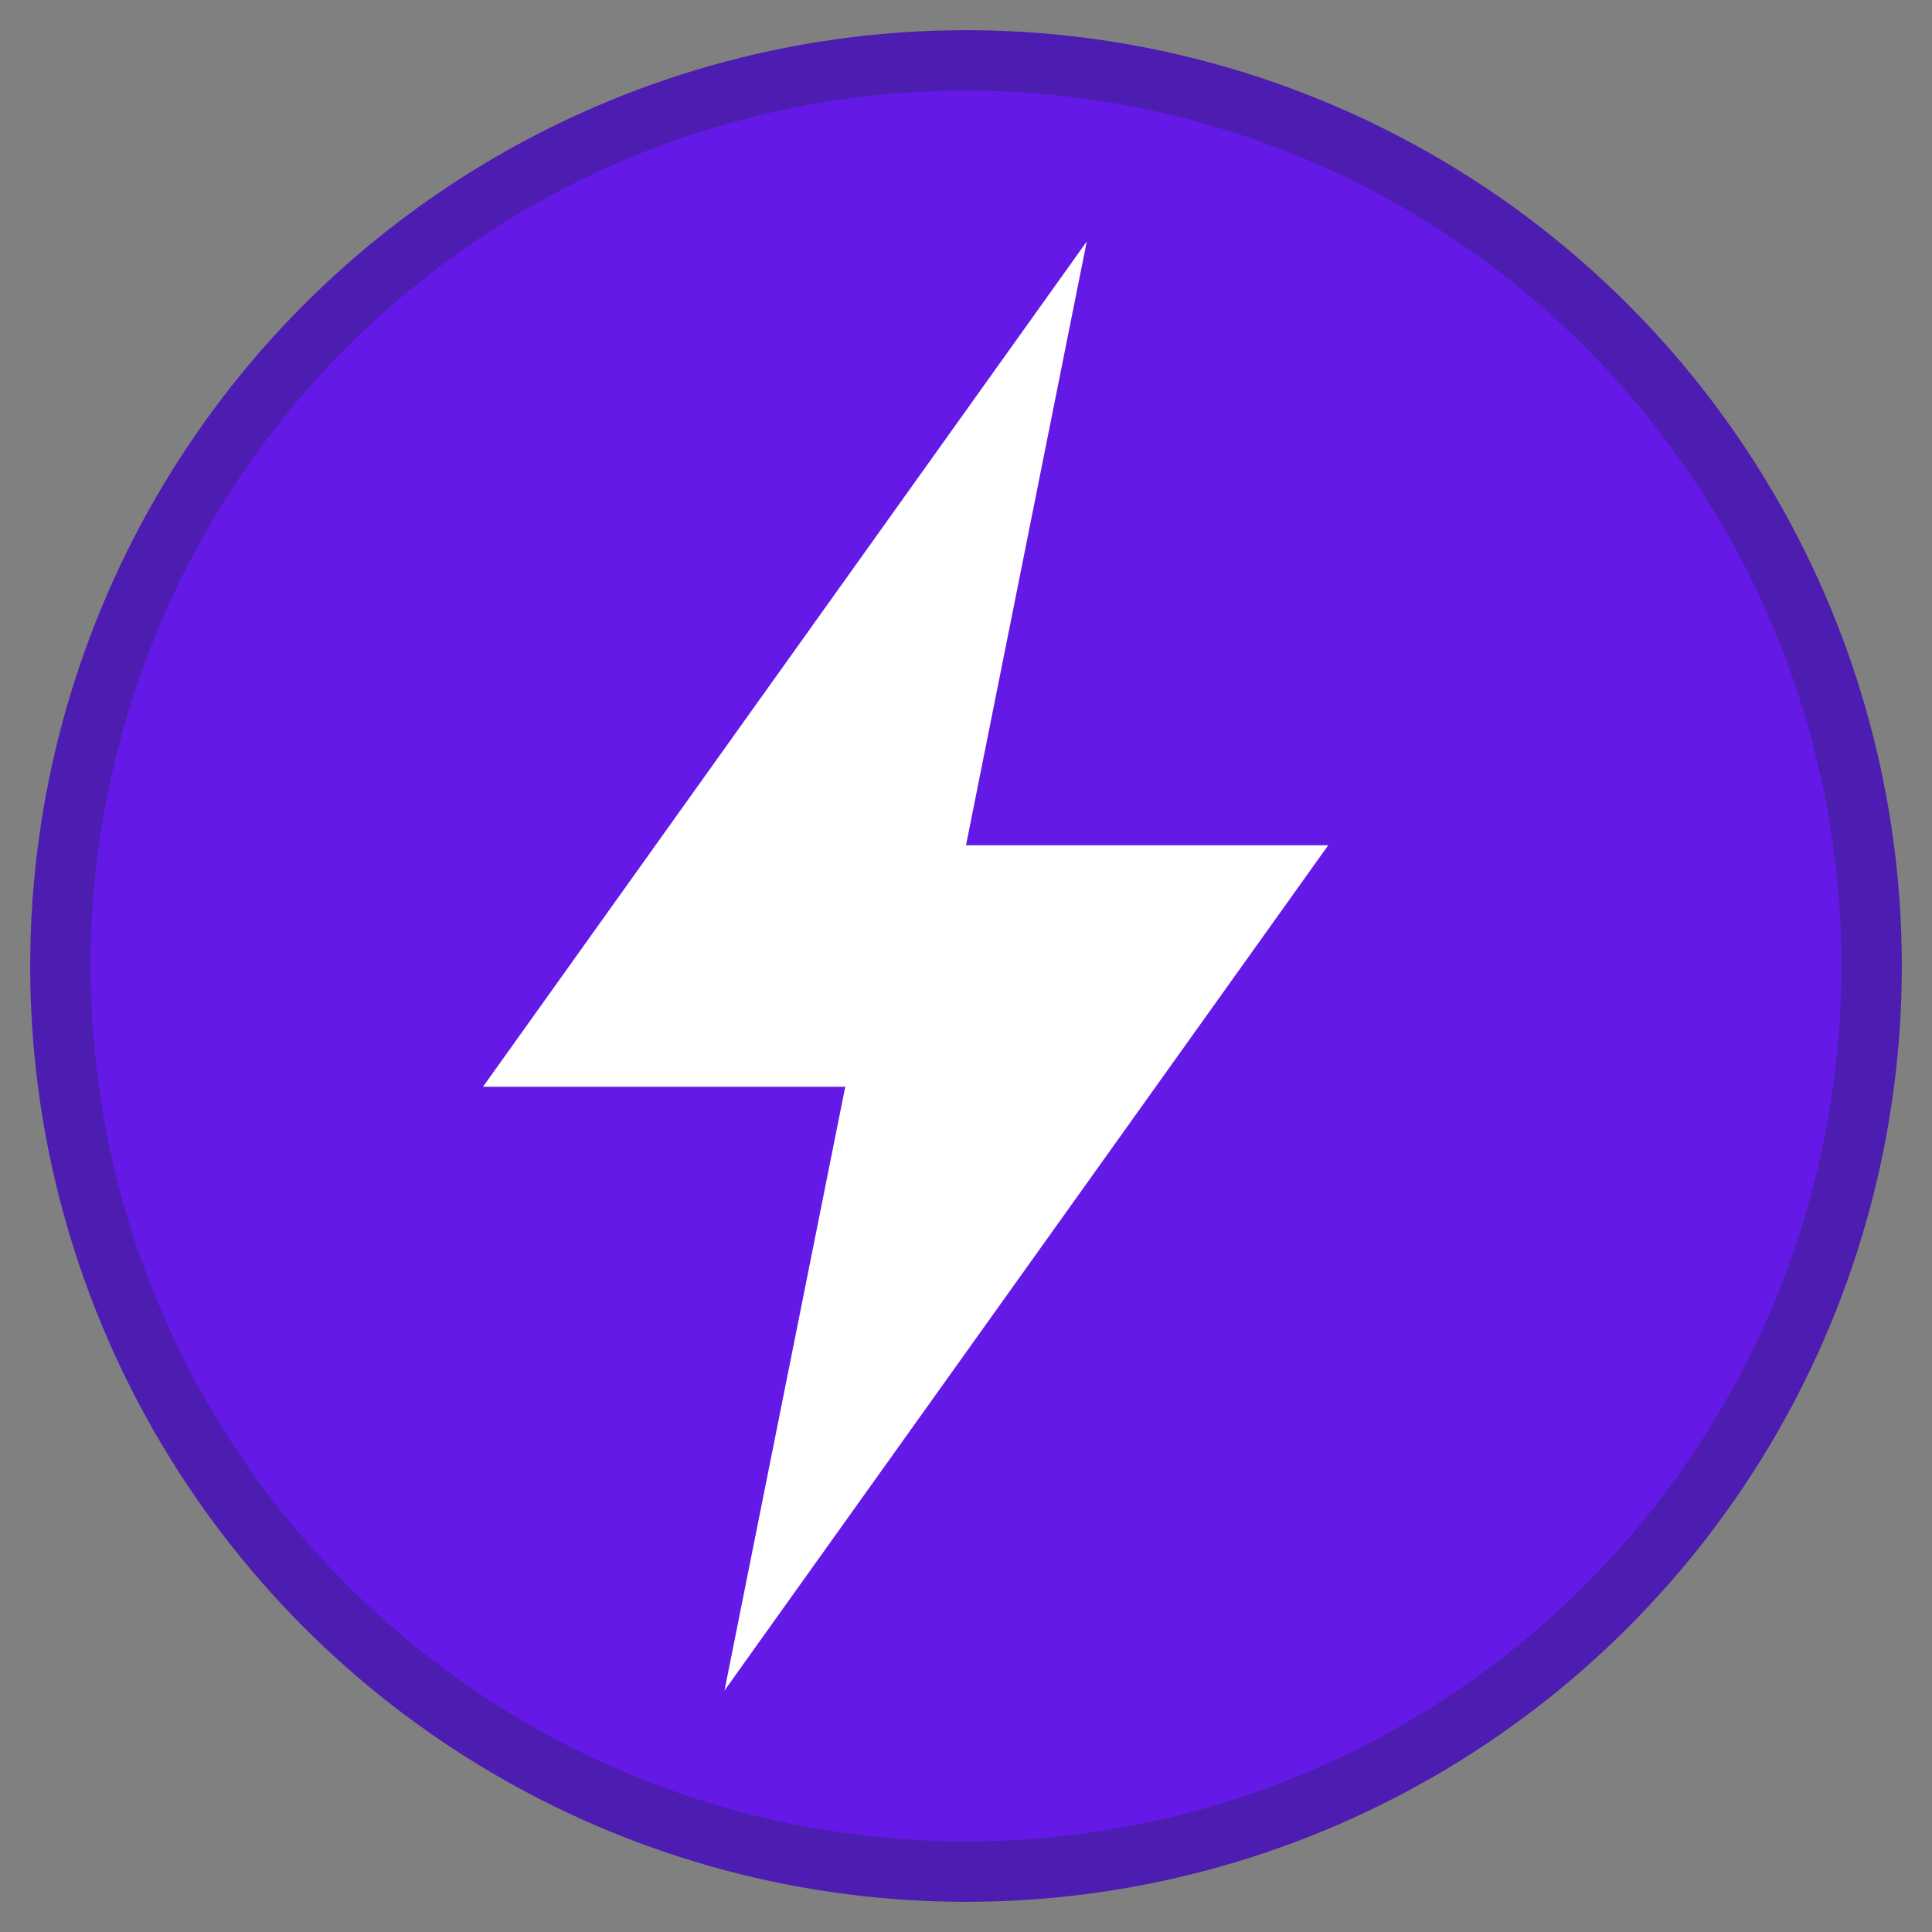 <svg xmlns="http://www.w3.org/2000/svg" viewBox="0 0 32 32" fill="none">
  <rect x="0" y="0" width="32" height="32" fill="#808080" stroke="none"/>
  <!-- Ampæra Energy Platform favicon - Lightning bolt in circle -->
  <circle cx="16" cy="16" r="15" fill="#6419e6" stroke="#4c1db0" stroke-width="1"/>
  <path d="M18 4L8 18h6l-2 10 10-14h-6l2-10z" fill="#ffffff"/>
</svg>
